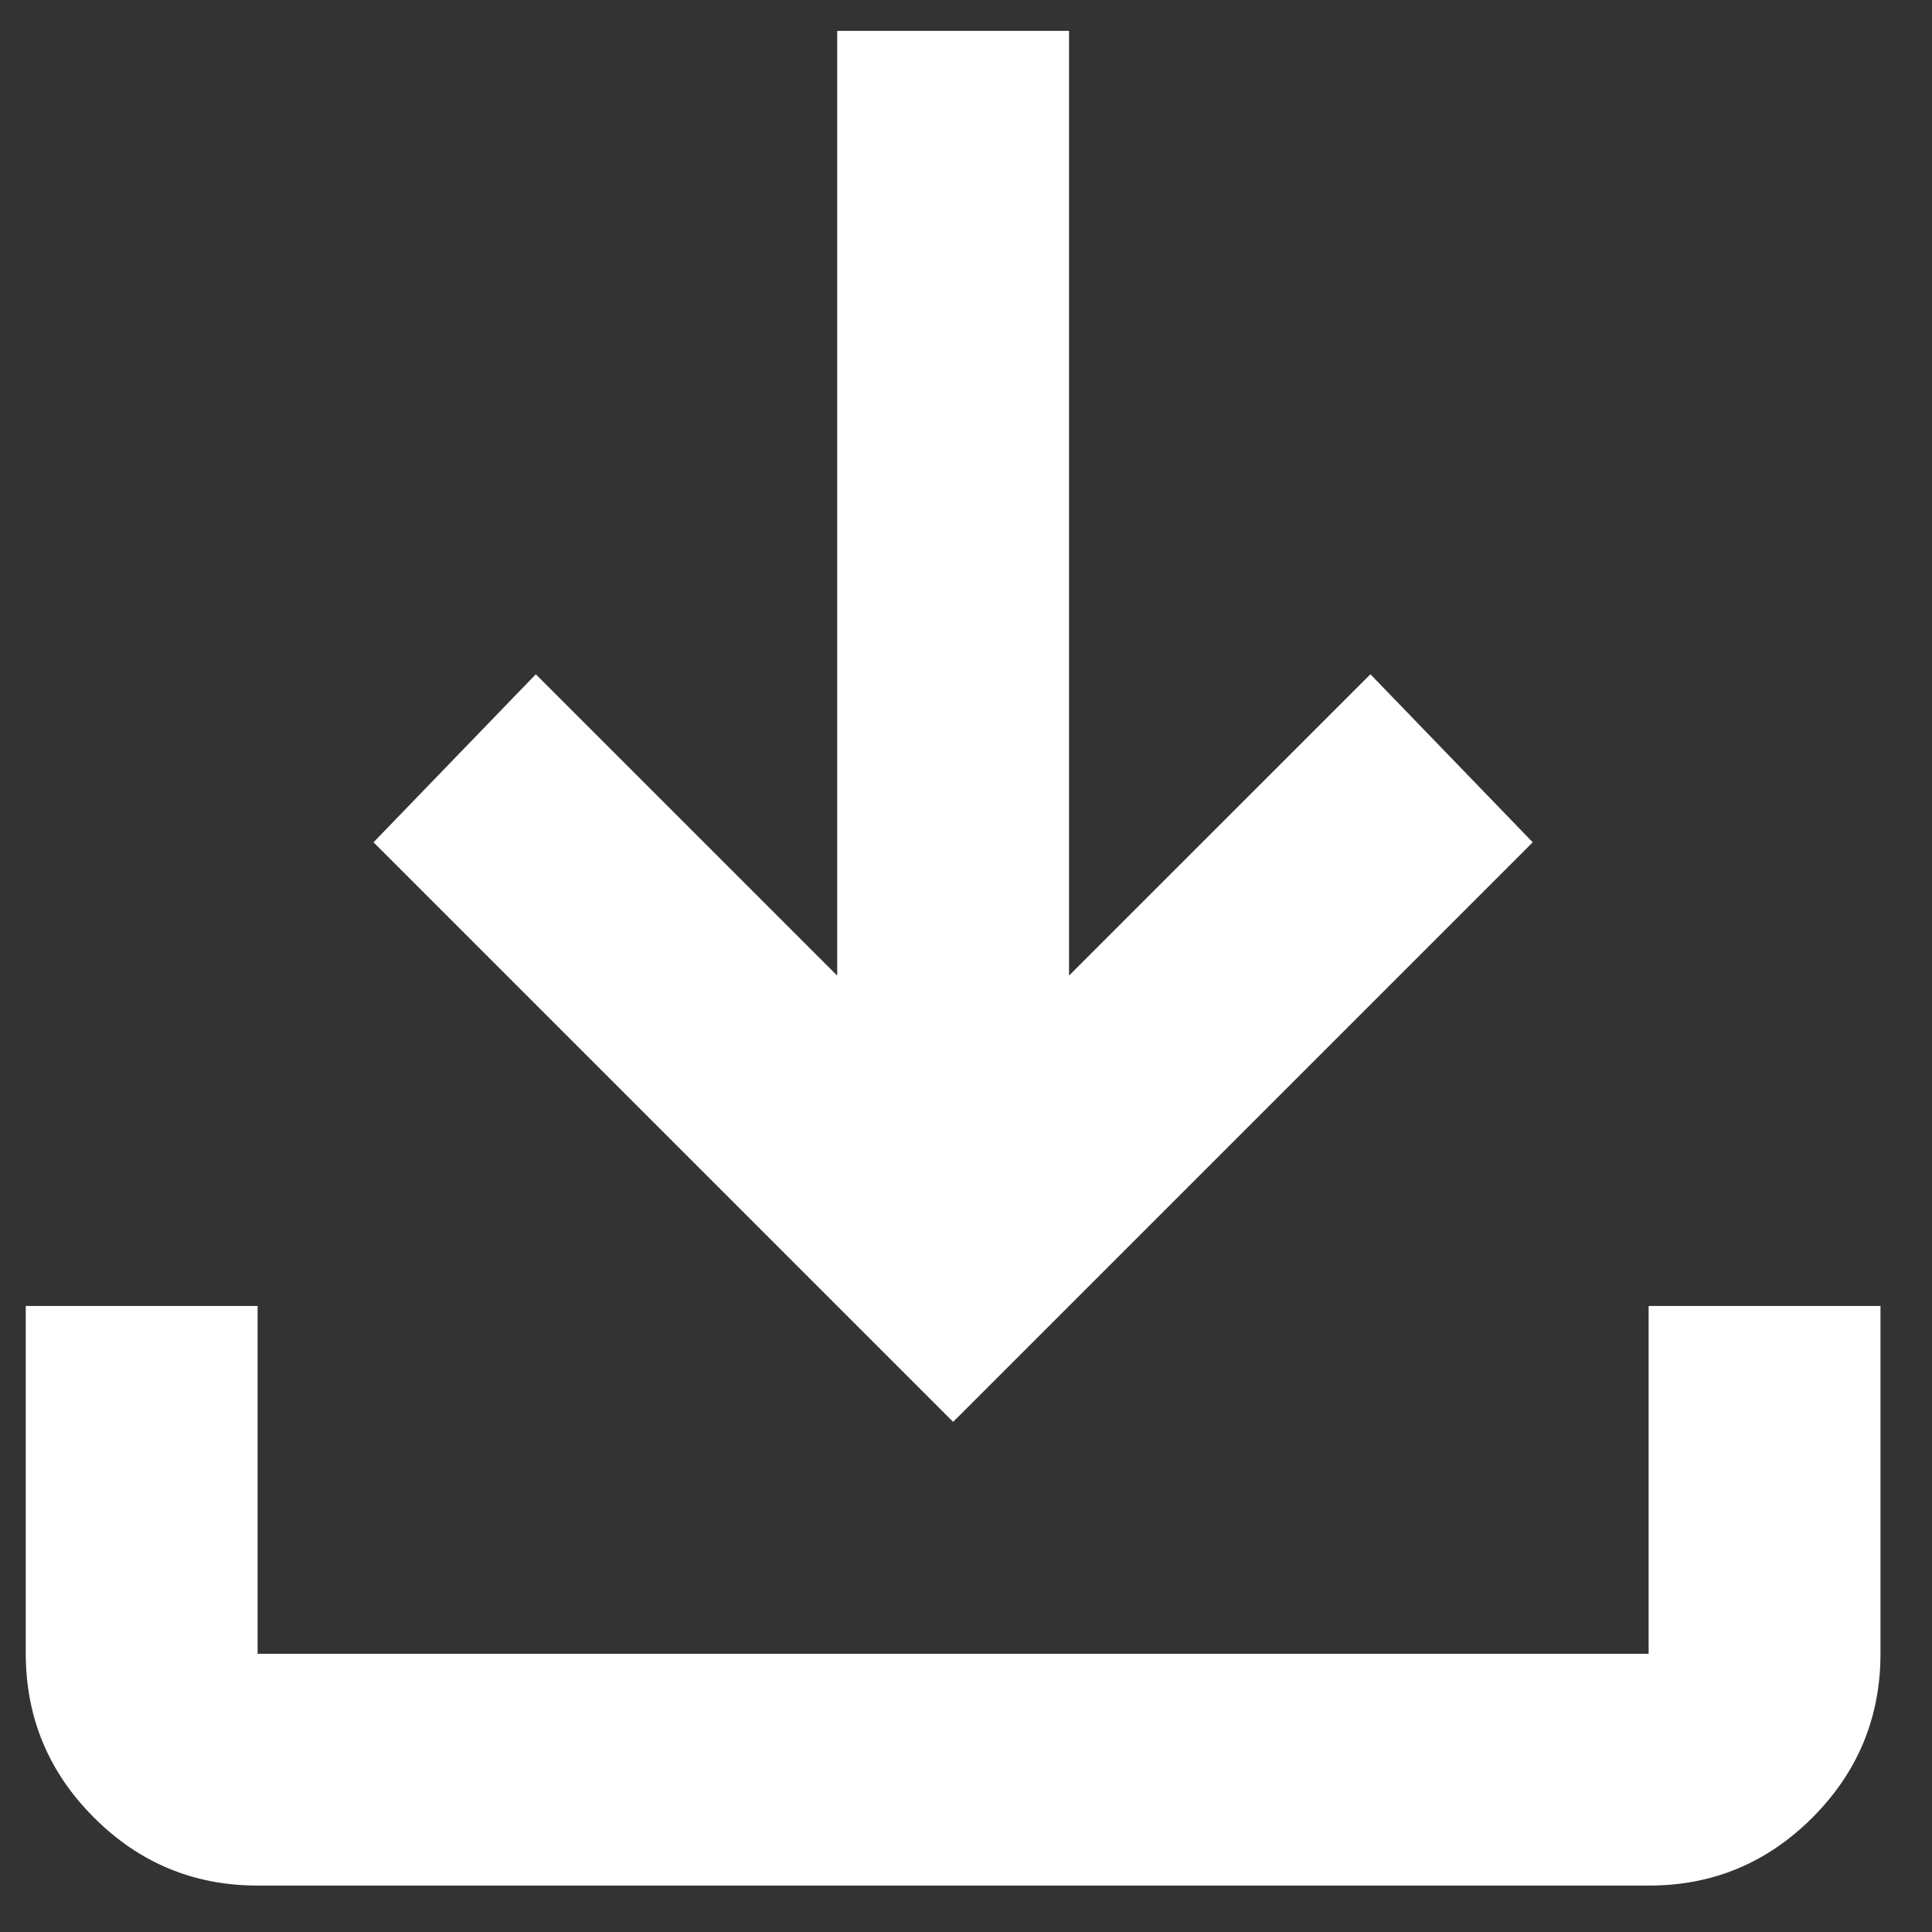 <svg xmlns="http://www.w3.org/2000/svg" width="30" height="30" viewBox="0 0 30 30" fill="none"><rect x="0" y="0" width="30" height="30" fill="#333333" stroke="none"/><path d="M14.8 22.079L5.8 13.079L8.32 10.47L13 15.149V0.479H16.6V15.149L21.28 10.47L23.8 13.079L14.8 22.079ZM4 29.279C3.01 29.279 2.163 28.927 1.459 28.223C0.754 27.518 0.402 26.671 0.4 25.68V20.279H4V25.68H25.6V20.279H29.2V25.68C29.2 26.669 28.848 27.517 28.144 28.223C27.439 28.928 26.592 29.281 25.6 29.279H4Z" fill="white"></path></svg>